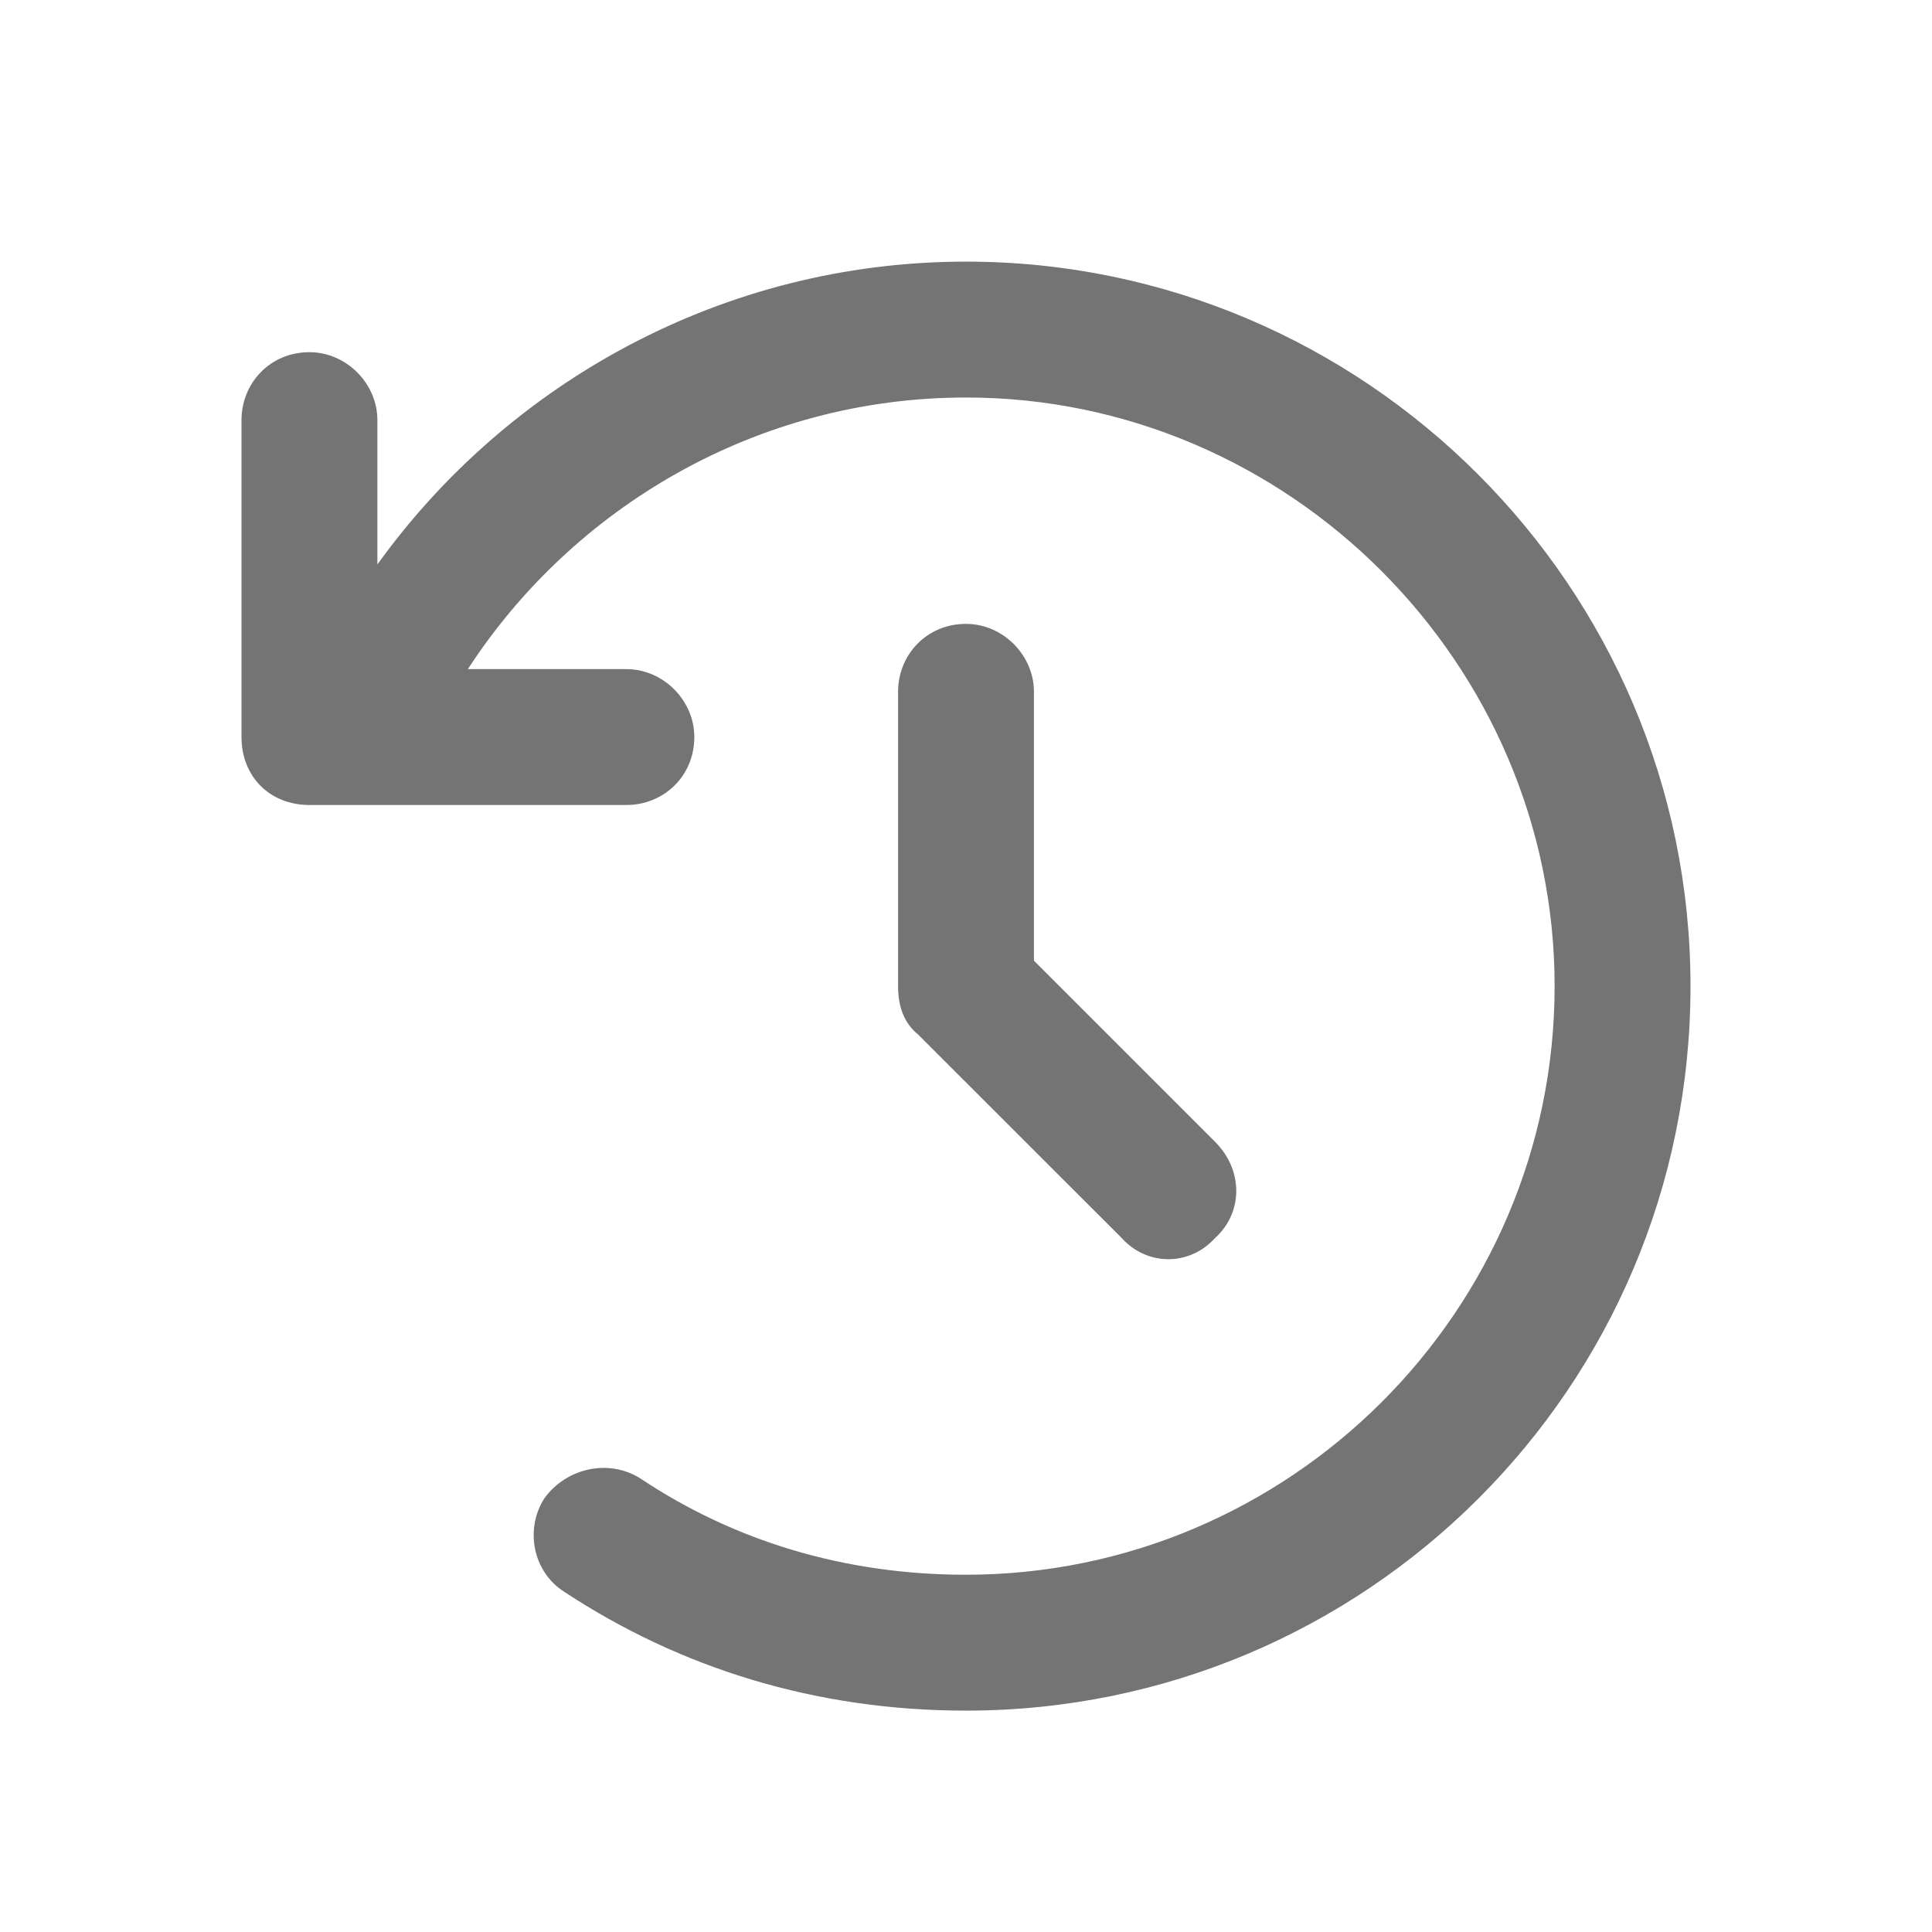 <svg width="24" height="24" viewBox="0 0 24 24" fill="none" xmlns="http://www.w3.org/2000/svg">
<g clip-path="url(#clip0_357_10016)">
<path d="M12 3.25C16.957 3.25 21 7.293 21 12.25C21 17.242 16.957 21.25 12 21.25C10.137 21.25 8.449 20.723 7.008 19.773C6.621 19.527 6.516 19 6.762 18.613C7.043 18.227 7.57 18.121 7.957 18.367C9.117 19.141 10.488 19.562 12 19.562C16.008 19.562 19.312 16.293 19.312 12.25C19.312 8.242 16.008 4.938 12 4.938C9.398 4.938 7.113 6.309 5.812 8.312H7.781C8.238 8.312 8.625 8.699 8.625 9.156C8.625 9.648 8.238 10 7.781 10H3.844C3.352 10 3 9.648 3 9.156V5.219C3 4.762 3.352 4.375 3.844 4.375C4.301 4.375 4.688 4.762 4.688 5.219V7.012C6.305 4.762 8.977 3.25 12 3.25ZM12 7.75C12.457 7.75 12.844 8.137 12.844 8.594V11.934L15.094 14.184C15.445 14.535 15.445 15.062 15.094 15.379C14.777 15.73 14.25 15.73 13.934 15.379L11.402 12.848C11.227 12.707 11.156 12.496 11.156 12.25V8.594C11.156 8.137 11.508 7.75 12 7.75Z" fill="#747474"/>
</g>
<defs>
<clipPath id="clip0_357_10016">
<rect width="24" height="24" fill="white"/>
</clipPath>
</defs>
</svg>
